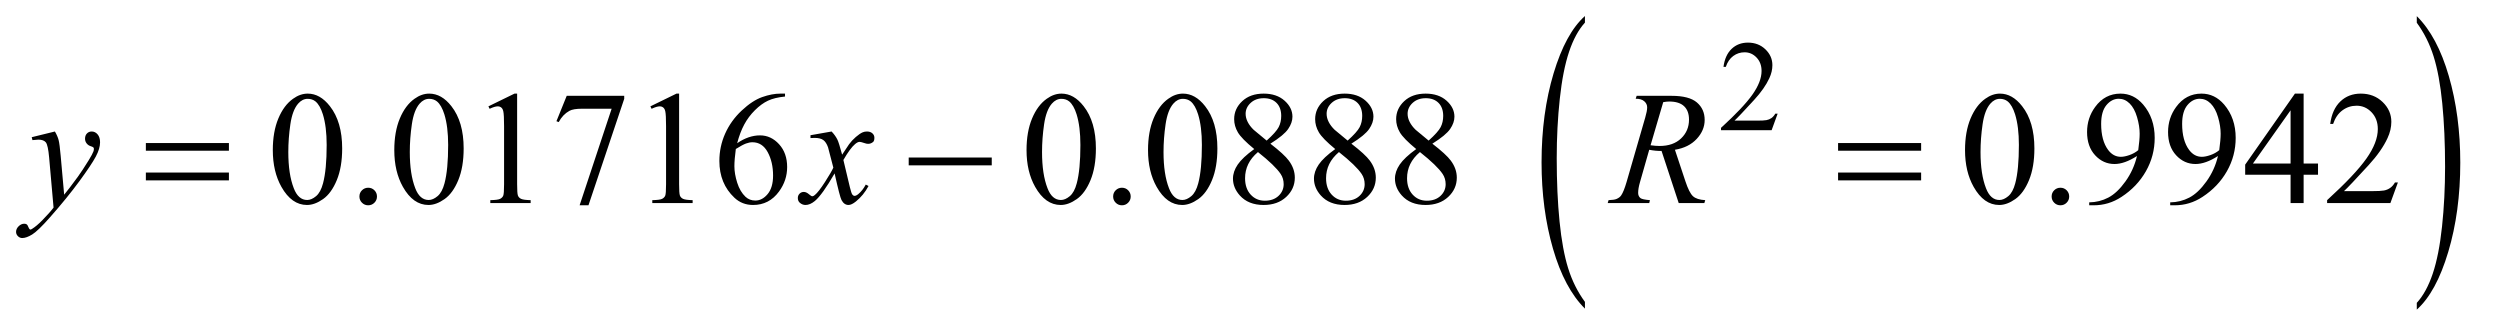 <?xml version="1.0" encoding="UTF-8"?>
<!DOCTYPE svg PUBLIC '-//W3C//DTD SVG 1.0//EN'
          'http://www.w3.org/TR/2001/REC-SVG-20010904/DTD/svg10.dtd'>
<svg stroke-dasharray="none" shape-rendering="auto" xmlns="http://www.w3.org/2000/svg" font-family="'Dialog'" text-rendering="auto" width="242" fill-opacity="1" color-interpolation="auto" color-rendering="auto" preserveAspectRatio="xMidYMid meet" font-size="12px" viewBox="0 0 242 32" fill="black" xmlns:xlink="http://www.w3.org/1999/xlink" stroke="black" image-rendering="auto" stroke-miterlimit="10" stroke-linecap="square" stroke-linejoin="miter" font-style="normal" stroke-width="1" height="32" stroke-dashoffset="0" font-weight="normal" stroke-opacity="1"
><!--Generated by the Batik Graphics2D SVG Generator--><defs id="genericDefs"
  /><g
  ><defs id="defs1"
    ><clipPath clipPathUnits="userSpaceOnUse" id="clipPath1"
      ><path d="M0.984 1.456 L154.118 1.456 L154.118 21.545 L0.984 21.545 L0.984 1.456 Z"
      /></clipPath
      ><clipPath clipPathUnits="userSpaceOnUse" id="clipPath2"
      ><path d="M31.426 46.652 L31.426 690.536 L4923.902 690.536 L4923.902 46.652 Z"
      /></clipPath
    ></defs
    ><g transform="scale(1.576,1.576) translate(-0.984,-1.456) matrix(0.031,0,0,0.031,0,0)"
    ><path d="M3172.031 645.109 L3172.031 658.484 Q3131.391 618.047 3108.734 539.812 Q3086.078 461.594 3086.078 368.594 Q3086.078 271.859 3109.891 192.391 Q3133.719 112.922 3172.031 78.703 L3172.031 91.766 Q3152.875 112.922 3140.578 149.625 Q3128.281 186.328 3122.203 242.781 Q3116.125 299.234 3116.125 360.5 Q3116.125 429.859 3121.734 485.859 Q3127.344 541.844 3138.859 578.703 Q3150.391 615.562 3172.031 645.109 Z" stroke="none" clip-path="url(#clipPath2)"
    /></g
    ><g transform="matrix(0.049,0,0,0.049,-1.55,-2.294)"
    ><path d="M4806.016 91.766 L4806.016 78.703 Q4846.641 118.828 4869.297 197.062 Q4891.953 275.281 4891.953 368.281 Q4891.953 465.016 4868.125 544.641 Q4844.312 624.266 4806.016 658.484 L4806.016 645.109 Q4825.312 623.953 4837.609 587.25 Q4849.922 550.547 4855.906 494.25 Q4861.906 437.953 4861.906 376.375 Q4861.906 307.312 4856.375 251.172 Q4850.859 195.031 4839.25 158.172 Q4827.656 121.312 4806.016 91.766 Z" stroke="none" clip-path="url(#clipPath2)"
    /></g
    ><g transform="matrix(0.049,0,0,0.049,-1.55,-2.294)"
    ><path d="M3543.375 271.375 L3531.5 304 L3431.5 304 L3431.5 299.375 Q3475.625 259.125 3493.625 233.625 Q3511.625 208.125 3511.625 187 Q3511.625 170.875 3501.75 160.5 Q3491.875 150.125 3478.125 150.125 Q3465.625 150.125 3455.688 157.438 Q3445.75 164.75 3441 178.875 L3436.375 178.875 Q3439.5 155.75 3452.438 143.375 Q3465.375 131 3484.75 131 Q3505.375 131 3519.188 144.25 Q3533 157.5 3533 175.5 Q3533 188.375 3527 201.25 Q3517.75 221.5 3497 244.125 Q3465.875 278.125 3458.125 285.125 L3502.375 285.125 Q3515.875 285.125 3521.312 284.125 Q3526.75 283.125 3531.125 280.062 Q3535.5 277 3538.75 271.375 L3543.375 271.375 Z" stroke="none" clip-path="url(#clipPath2)"
    /></g
    ><g transform="matrix(0.049,0,0,0.049,-1.55,-2.294)"
    ><path d="M570.562 343.312 Q570.562 307.062 581.5 280.891 Q592.438 254.719 610.562 241.906 Q624.625 231.75 639.625 231.75 Q664 231.75 683.375 256.594 Q707.594 287.375 707.594 340.031 Q707.594 376.906 696.969 402.688 Q686.344 428.469 669.859 440.109 Q653.375 451.75 638.062 451.75 Q607.75 451.75 587.594 415.969 Q570.562 385.812 570.562 343.312 ZM601.188 347.219 Q601.188 390.969 611.969 418.625 Q620.875 441.906 638.531 441.906 Q646.969 441.906 656.031 434.328 Q665.094 426.75 669.781 408.938 Q676.969 382.062 676.969 333.156 Q676.969 296.906 669.469 272.688 Q663.844 254.719 654.938 247.219 Q648.531 242.062 639.469 242.062 Q628.844 242.062 620.562 251.594 Q609.312 264.562 605.25 292.375 Q601.188 320.188 601.188 347.219 ZM759 417.688 Q766.344 417.688 771.344 422.766 Q776.344 427.844 776.344 435.031 Q776.344 442.219 771.266 447.297 Q766.188 452.375 759 452.375 Q751.812 452.375 746.734 447.297 Q741.656 442.219 741.656 435.031 Q741.656 427.688 746.734 422.688 Q751.812 417.688 759 417.688 ZM810.562 343.312 Q810.562 307.062 821.5 280.891 Q832.438 254.719 850.562 241.906 Q864.625 231.75 879.625 231.75 Q904 231.75 923.375 256.594 Q947.594 287.375 947.594 340.031 Q947.594 376.906 936.969 402.688 Q926.344 428.469 909.859 440.109 Q893.375 451.75 878.062 451.75 Q847.75 451.75 827.594 415.969 Q810.562 385.812 810.562 343.312 ZM841.188 347.219 Q841.188 390.969 851.969 418.625 Q860.875 441.906 878.531 441.906 Q886.969 441.906 896.031 434.328 Q905.094 426.75 909.781 408.938 Q916.969 382.062 916.969 333.156 Q916.969 296.906 909.469 272.688 Q903.844 254.719 894.938 247.219 Q888.531 242.062 879.469 242.062 Q868.844 242.062 860.562 251.594 Q849.312 264.562 845.25 292.375 Q841.188 320.188 841.188 347.219 ZM996.5 256.906 L1048.062 231.75 L1053.219 231.75 L1053.219 410.656 Q1053.219 428.469 1054.703 432.844 Q1056.188 437.219 1060.875 439.562 Q1065.562 441.906 1079.938 442.219 L1079.938 448 L1000.25 448 L1000.25 442.219 Q1015.25 441.906 1019.625 439.641 Q1024 437.375 1025.719 433.547 Q1027.438 429.719 1027.438 410.656 L1027.438 296.281 Q1027.438 273.156 1025.875 266.594 Q1024.781 261.594 1021.891 259.25 Q1019 256.906 1014.938 256.906 Q1009.156 256.906 998.844 261.75 L996.5 256.906 ZM1151.188 236.125 L1264.781 236.125 L1264.781 242.062 L1194.156 452.375 L1176.656 452.375 L1239.938 261.594 L1181.656 261.594 Q1164 261.594 1156.5 265.812 Q1143.375 273 1135.406 288 L1130.875 286.281 L1151.188 236.125 ZM1316.5 256.906 L1368.062 231.75 L1373.219 231.75 L1373.219 410.656 Q1373.219 428.469 1374.703 432.844 Q1376.188 437.219 1380.875 439.562 Q1385.562 441.906 1399.938 442.219 L1399.938 448 L1320.25 448 L1320.25 442.219 Q1335.25 441.906 1339.625 439.641 Q1344 437.375 1345.719 433.547 Q1347.438 429.719 1347.438 410.656 L1347.438 296.281 Q1347.438 273.156 1345.875 266.594 Q1344.781 261.594 1341.891 259.25 Q1339 256.906 1334.938 256.906 Q1329.156 256.906 1318.844 261.75 L1316.5 256.906 ZM1582.438 231.75 L1582.438 237.531 Q1561.812 239.562 1548.766 245.734 Q1535.719 251.906 1522.984 264.562 Q1510.25 277.219 1501.891 292.766 Q1493.531 308.312 1487.906 329.719 Q1510.406 314.25 1533.062 314.25 Q1554.781 314.25 1570.719 331.75 Q1586.656 349.25 1586.656 376.75 Q1586.656 403.312 1570.562 425.188 Q1551.188 451.75 1519.312 451.75 Q1497.594 451.75 1482.438 437.375 Q1452.75 409.406 1452.75 364.875 Q1452.75 336.438 1464.156 310.812 Q1475.562 285.188 1496.734 265.344 Q1517.906 245.5 1537.281 238.625 Q1556.656 231.75 1573.375 231.75 L1582.438 231.75 ZM1485.25 341.125 Q1482.438 362.219 1482.438 375.188 Q1482.438 390.188 1487.984 407.766 Q1493.531 425.344 1504.469 435.656 Q1512.438 443 1523.844 443 Q1537.438 443 1548.141 430.188 Q1558.844 417.375 1558.844 393.625 Q1558.844 366.906 1548.219 347.375 Q1537.594 327.844 1518.062 327.844 Q1512.125 327.844 1505.328 330.344 Q1498.531 332.844 1485.25 341.125 ZM2059.562 343.312 Q2059.562 307.062 2070.5 280.891 Q2081.438 254.719 2099.562 241.906 Q2113.625 231.75 2128.625 231.75 Q2153 231.75 2172.375 256.594 Q2196.594 287.375 2196.594 340.031 Q2196.594 376.906 2185.969 402.688 Q2175.344 428.469 2158.859 440.109 Q2142.375 451.75 2127.062 451.75 Q2096.75 451.75 2076.594 415.969 Q2059.562 385.812 2059.562 343.312 ZM2090.188 347.219 Q2090.188 390.969 2100.969 418.625 Q2109.875 441.906 2127.531 441.906 Q2135.969 441.906 2145.031 434.328 Q2154.094 426.75 2158.781 408.938 Q2165.969 382.062 2165.969 333.156 Q2165.969 296.906 2158.469 272.688 Q2152.844 254.719 2143.938 247.219 Q2137.531 242.062 2128.469 242.062 Q2117.844 242.062 2109.562 251.594 Q2098.312 264.562 2094.25 292.375 Q2090.188 320.188 2090.188 347.219 ZM2248 417.688 Q2255.344 417.688 2260.344 422.766 Q2265.344 427.844 2265.344 435.031 Q2265.344 442.219 2260.266 447.297 Q2255.188 452.375 2248 452.375 Q2240.812 452.375 2235.734 447.297 Q2230.656 442.219 2230.656 435.031 Q2230.656 427.688 2235.734 422.688 Q2240.812 417.688 2248 417.688 ZM2299.562 343.312 Q2299.562 307.062 2310.5 280.891 Q2321.438 254.719 2339.562 241.906 Q2353.625 231.75 2368.625 231.75 Q2393 231.75 2412.375 256.594 Q2436.594 287.375 2436.594 340.031 Q2436.594 376.906 2425.969 402.688 Q2415.344 428.469 2398.859 440.109 Q2382.375 451.75 2367.062 451.75 Q2336.75 451.75 2316.594 415.969 Q2299.562 385.812 2299.562 343.312 ZM2330.188 347.219 Q2330.188 390.969 2340.969 418.625 Q2349.875 441.906 2367.531 441.906 Q2375.969 441.906 2385.031 434.328 Q2394.094 426.75 2398.781 408.938 Q2405.969 382.062 2405.969 333.156 Q2405.969 296.906 2398.469 272.688 Q2392.844 254.719 2383.938 247.219 Q2377.531 242.062 2368.469 242.062 Q2357.844 242.062 2349.562 251.594 Q2338.312 264.562 2334.25 292.375 Q2330.188 320.188 2330.188 347.219 ZM2509.406 341.281 Q2484.25 320.656 2476.984 308.156 Q2469.719 295.656 2469.719 282.219 Q2469.719 261.594 2485.656 246.672 Q2501.594 231.75 2528 231.75 Q2553.625 231.75 2569.25 245.656 Q2584.875 259.562 2584.875 277.375 Q2584.875 289.25 2576.438 301.594 Q2568 313.938 2541.281 330.656 Q2568.781 351.906 2577.688 364.094 Q2589.562 380.031 2589.562 397.688 Q2589.562 420.031 2572.531 435.891 Q2555.5 451.75 2527.844 451.75 Q2497.688 451.75 2480.812 432.844 Q2467.375 417.688 2467.375 399.719 Q2467.375 385.656 2476.828 371.828 Q2486.281 358 2509.406 341.281 ZM2533.938 324.562 Q2552.688 307.688 2557.688 297.922 Q2562.688 288.156 2562.688 275.812 Q2562.688 259.406 2553.469 250.109 Q2544.25 240.812 2528.312 240.812 Q2512.375 240.812 2502.375 250.031 Q2492.375 259.25 2492.375 271.594 Q2492.375 279.719 2496.516 287.844 Q2500.656 295.969 2508.312 303.312 L2533.938 324.562 ZM2516.75 347.219 Q2503.781 358.156 2497.531 371.047 Q2491.281 383.938 2491.281 398.938 Q2491.281 419.094 2502.297 431.203 Q2513.312 443.312 2530.344 443.312 Q2547.219 443.312 2557.375 433.781 Q2567.531 424.25 2567.531 410.656 Q2567.531 399.406 2561.594 390.5 Q2550.5 373.938 2516.75 347.219 ZM2669.406 341.281 Q2644.25 320.656 2636.984 308.156 Q2629.719 295.656 2629.719 282.219 Q2629.719 261.594 2645.656 246.672 Q2661.594 231.75 2688 231.75 Q2713.625 231.75 2729.25 245.656 Q2744.875 259.562 2744.875 277.375 Q2744.875 289.25 2736.438 301.594 Q2728 313.938 2701.281 330.656 Q2728.781 351.906 2737.688 364.094 Q2749.562 380.031 2749.562 397.688 Q2749.562 420.031 2732.531 435.891 Q2715.5 451.75 2687.844 451.75 Q2657.688 451.75 2640.812 432.844 Q2627.375 417.688 2627.375 399.719 Q2627.375 385.656 2636.828 371.828 Q2646.281 358 2669.406 341.281 ZM2693.938 324.562 Q2712.688 307.688 2717.688 297.922 Q2722.688 288.156 2722.688 275.812 Q2722.688 259.406 2713.469 250.109 Q2704.25 240.812 2688.312 240.812 Q2672.375 240.812 2662.375 250.031 Q2652.375 259.25 2652.375 271.594 Q2652.375 279.719 2656.516 287.844 Q2660.656 295.969 2668.312 303.312 L2693.938 324.562 ZM2676.75 347.219 Q2663.781 358.156 2657.531 371.047 Q2651.281 383.938 2651.281 398.938 Q2651.281 419.094 2662.297 431.203 Q2673.312 443.312 2690.344 443.312 Q2707.219 443.312 2717.375 433.781 Q2727.531 424.25 2727.531 410.656 Q2727.531 399.406 2721.594 390.5 Q2710.5 373.938 2676.75 347.219 ZM2829.406 341.281 Q2804.25 320.656 2796.984 308.156 Q2789.719 295.656 2789.719 282.219 Q2789.719 261.594 2805.656 246.672 Q2821.594 231.75 2848 231.75 Q2873.625 231.75 2889.25 245.656 Q2904.875 259.562 2904.875 277.375 Q2904.875 289.25 2896.438 301.594 Q2888 313.938 2861.281 330.656 Q2888.781 351.906 2897.688 364.094 Q2909.562 380.031 2909.562 397.688 Q2909.562 420.031 2892.531 435.891 Q2875.5 451.75 2847.844 451.75 Q2817.688 451.75 2800.812 432.844 Q2787.375 417.688 2787.375 399.719 Q2787.375 385.656 2796.828 371.828 Q2806.281 358 2829.406 341.281 ZM2853.938 324.562 Q2872.688 307.688 2877.688 297.922 Q2882.688 288.156 2882.688 275.812 Q2882.688 259.406 2873.469 250.109 Q2864.25 240.812 2848.312 240.812 Q2832.375 240.812 2822.375 250.031 Q2812.375 259.25 2812.375 271.594 Q2812.375 279.719 2816.516 287.844 Q2820.656 295.969 2828.312 303.312 L2853.938 324.562 ZM2836.75 347.219 Q2823.781 358.156 2817.531 371.047 Q2811.281 383.938 2811.281 398.938 Q2811.281 419.094 2822.297 431.203 Q2833.312 443.312 2850.344 443.312 Q2867.219 443.312 2877.375 433.781 Q2887.531 424.25 2887.531 410.656 Q2887.531 399.406 2881.594 390.5 Q2870.5 373.938 2836.75 347.219 ZM3913.562 343.312 Q3913.562 307.062 3924.5 280.891 Q3935.438 254.719 3953.562 241.906 Q3967.625 231.75 3982.625 231.75 Q4007 231.75 4026.375 256.594 Q4050.594 287.375 4050.594 340.031 Q4050.594 376.906 4039.969 402.688 Q4029.344 428.469 4012.859 440.109 Q3996.375 451.75 3981.062 451.75 Q3950.75 451.75 3930.594 415.969 Q3913.562 385.812 3913.562 343.312 ZM3944.188 347.219 Q3944.188 390.969 3954.969 418.625 Q3963.875 441.906 3981.531 441.906 Q3989.969 441.906 3999.031 434.328 Q4008.094 426.75 4012.781 408.938 Q4019.969 382.062 4019.969 333.156 Q4019.969 296.906 4012.469 272.688 Q4006.844 254.719 3997.938 247.219 Q3991.531 242.062 3982.469 242.062 Q3971.844 242.062 3963.562 251.594 Q3952.312 264.562 3948.25 292.375 Q3944.188 320.188 3944.188 347.219 ZM4102 417.688 Q4109.344 417.688 4114.344 422.766 Q4119.344 427.844 4119.344 435.031 Q4119.344 442.219 4114.266 447.297 Q4109.188 452.375 4102 452.375 Q4094.812 452.375 4089.734 447.297 Q4084.656 442.219 4084.656 435.031 Q4084.656 427.688 4089.734 422.688 Q4094.812 417.688 4102 417.688 ZM4158.875 452.375 L4158.875 446.594 Q4179.188 446.281 4196.688 437.141 Q4214.188 428 4230.516 405.188 Q4246.844 382.375 4253.25 355.031 Q4228.719 370.812 4208.875 370.812 Q4186.531 370.812 4170.594 353.547 Q4154.656 336.281 4154.656 307.688 Q4154.656 279.875 4170.594 258.156 Q4189.812 231.75 4220.75 231.75 Q4246.844 231.75 4265.438 253.312 Q4288.25 280.031 4288.25 319.25 Q4288.25 354.562 4270.906 385.109 Q4253.562 415.656 4222.625 435.812 Q4197.469 452.375 4167.781 452.375 L4158.875 452.375 ZM4255.75 343.469 Q4258.562 323.156 4258.562 310.969 Q4258.562 295.812 4253.406 278.234 Q4248.25 260.656 4238.797 251.281 Q4229.344 241.906 4217.312 241.906 Q4203.406 241.906 4192.938 254.406 Q4182.469 266.906 4182.469 291.594 Q4182.469 324.562 4196.375 343.156 Q4206.531 356.594 4221.375 356.594 Q4228.562 356.594 4238.406 353.156 Q4248.25 349.719 4255.75 343.469 ZM4318.875 452.375 L4318.875 446.594 Q4339.188 446.281 4356.688 437.141 Q4374.188 428 4390.516 405.188 Q4406.844 382.375 4413.25 355.031 Q4388.719 370.812 4368.875 370.812 Q4346.531 370.812 4330.594 353.547 Q4314.656 336.281 4314.656 307.688 Q4314.656 279.875 4330.594 258.156 Q4349.812 231.75 4380.75 231.75 Q4406.844 231.75 4425.438 253.312 Q4448.25 280.031 4448.25 319.25 Q4448.25 354.562 4430.906 385.109 Q4413.562 415.656 4382.625 435.812 Q4357.469 452.375 4327.781 452.375 L4318.875 452.375 ZM4415.75 343.469 Q4418.562 323.156 4418.562 310.969 Q4418.562 295.812 4413.406 278.234 Q4408.25 260.656 4398.797 251.281 Q4389.344 241.906 4377.312 241.906 Q4363.406 241.906 4352.938 254.406 Q4342.469 266.906 4342.469 291.594 Q4342.469 324.562 4356.375 343.156 Q4366.531 356.594 4381.375 356.594 Q4388.562 356.594 4398.406 353.156 Q4408.25 349.719 4415.75 343.469 ZM4610.906 369.875 L4610.906 392.062 L4582.469 392.062 L4582.469 448 L4556.688 448 L4556.688 392.062 L4467 392.062 L4467 372.062 L4565.281 231.75 L4582.469 231.75 L4582.469 369.875 L4610.906 369.875 ZM4556.688 369.875 L4556.688 264.719 L4482.312 369.875 L4556.688 369.875 ZM4768.719 407.219 L4753.875 448 L4628.875 448 L4628.875 442.219 Q4684.031 391.906 4706.531 360.031 Q4729.031 328.156 4729.031 301.75 Q4729.031 281.594 4716.688 268.625 Q4704.344 255.656 4687.156 255.656 Q4671.531 255.656 4659.109 264.797 Q4646.688 273.938 4640.75 291.594 L4634.969 291.594 Q4638.875 262.688 4655.047 247.219 Q4671.219 231.75 4695.438 231.75 Q4721.219 231.75 4738.484 248.312 Q4755.75 264.875 4755.75 287.375 Q4755.75 303.469 4748.25 319.562 Q4736.688 344.875 4710.75 373.156 Q4671.844 415.656 4662.156 424.406 L4717.469 424.406 Q4734.344 424.406 4741.141 423.156 Q4747.938 421.906 4753.406 418.078 Q4758.875 414.25 4762.938 407.219 L4768.719 407.219 Z" stroke="none" clip-path="url(#clipPath2)"
    /></g
    ><g transform="matrix(0.049,0,0,0.049,-1.55,-2.294)"
    ><path d="M140.094 306.594 Q145.406 315.656 147.438 323.547 Q149.469 331.438 151.5 354.562 L158.375 431.438 Q167.75 420.188 185.562 395.812 Q194.156 383.938 206.812 363.469 Q214.469 350.969 216.188 345.969 Q217.125 343.469 217.125 340.812 Q217.125 339.094 216.031 338 Q214.938 336.906 210.328 335.422 Q205.719 333.938 202.672 329.953 Q199.625 325.969 199.625 320.812 Q199.625 314.406 203.375 310.5 Q207.125 306.594 212.75 306.594 Q219.625 306.594 224.469 312.297 Q229.312 318 229.312 328 Q229.312 340.344 220.875 356.203 Q212.438 372.062 188.375 404.875 Q164.312 437.688 130.094 476.438 Q106.5 503.156 95.094 510.109 Q83.688 517.062 75.562 517.062 Q70.719 517.062 67.047 513.391 Q63.375 509.719 63.375 504.875 Q63.375 498.781 68.453 493.781 Q73.531 488.781 79.469 488.781 Q82.594 488.781 84.625 490.188 Q85.875 490.969 87.359 494.641 Q88.844 498.312 90.094 499.562 Q90.875 500.344 91.969 500.344 Q92.906 500.344 95.25 498.781 Q103.844 493.469 115.25 481.906 Q130.25 466.594 137.438 456.906 L128.688 357.844 Q126.5 333.312 122.125 328 Q117.75 322.688 107.438 322.688 Q104.156 322.688 95.719 323.625 L94.312 317.844 L140.094 306.594 ZM1674.469 306.594 Q1682.125 314.719 1686.031 322.844 Q1688.844 328.469 1695.25 352.375 L1709 331.75 Q1714.469 324.25 1722.281 317.453 Q1730.094 310.656 1736.031 308.156 Q1739.781 306.594 1744.312 306.594 Q1751.031 306.594 1755.016 310.188 Q1759 313.781 1759 318.938 Q1759 324.875 1756.656 327.062 Q1752.281 330.969 1746.656 330.969 Q1743.375 330.969 1739.625 329.562 Q1732.281 327.062 1729.781 327.062 Q1726.031 327.062 1720.875 331.438 Q1711.188 339.562 1697.75 362.844 L1710.562 416.594 Q1713.531 428.938 1715.562 431.359 Q1717.594 433.781 1719.625 433.781 Q1722.906 433.781 1727.281 430.188 Q1735.875 423 1741.969 411.438 L1747.438 414.25 Q1737.594 432.688 1722.438 444.875 Q1713.844 451.75 1707.906 451.75 Q1699.156 451.75 1694 441.906 Q1690.719 435.812 1680.406 389.406 Q1656.031 431.75 1641.344 443.938 Q1631.812 451.75 1622.906 451.75 Q1616.656 451.75 1611.5 447.219 Q1607.75 443.781 1607.75 438 Q1607.75 432.844 1611.188 429.406 Q1614.625 425.969 1619.625 425.969 Q1624.625 425.969 1630.25 430.969 Q1634.312 434.562 1636.5 434.562 Q1638.375 434.562 1641.344 432.062 Q1648.688 426.125 1661.344 406.438 Q1674 386.75 1677.906 378 Q1668.219 340.031 1667.438 337.844 Q1663.844 327.688 1658.062 323.469 Q1652.281 319.25 1641.031 319.25 Q1637.438 319.25 1632.75 319.562 L1632.75 313.938 L1674.469 306.594 ZM3347.969 448 L3314.062 345.031 Q3302.188 345.188 3289.688 342.688 L3271.406 406.75 Q3267.812 419.25 3267.812 427.844 Q3267.812 434.406 3272.344 438.156 Q3275.781 440.969 3291.094 442.219 L3289.688 448 L3207.656 448 L3209.375 442.219 Q3220.938 441.75 3225 439.875 Q3231.406 437.219 3234.375 432.688 Q3239.375 425.344 3244.844 406.75 L3281.875 278.781 Q3285.625 265.969 3285.625 258.938 Q3285.625 251.75 3279.766 246.75 Q3273.906 241.75 3262.969 241.906 L3264.844 236.125 L3333.906 236.125 Q3368.594 236.125 3383.906 249.25 Q3399.219 262.375 3399.219 283.781 Q3399.219 304.25 3383.516 321.203 Q3367.812 338.156 3340.469 342.688 L3361.094 404.719 Q3368.594 427.531 3376.094 434.406 Q3383.594 441.281 3400.312 442.219 L3398.594 448 L3347.969 448 ZM3292.344 333.781 Q3302.344 335.188 3310.156 335.188 Q3337.031 335.188 3352.656 320.266 Q3368.281 305.344 3368.281 283.156 Q3368.281 265.812 3358.516 256.594 Q3348.75 247.375 3329.219 247.375 Q3324.219 247.375 3317.344 248.625 L3292.344 333.781 Z" stroke="none" clip-path="url(#clipPath2)"
    /></g
    ><g transform="matrix(0.049,0,0,0.049,-1.55,-2.294)"
    ><path d="M319.781 329.406 L483.844 329.406 L483.844 344.562 L319.781 344.562 L319.781 329.406 ZM319.781 387.688 L483.844 387.688 L483.844 403.156 L319.781 403.156 L319.781 387.688 ZM1826.781 358 L1990.844 358 L1990.844 373.469 L1826.781 373.469 L1826.781 358 ZM3662.781 329.406 L3826.844 329.406 L3826.844 344.562 L3662.781 344.562 L3662.781 329.406 ZM3662.781 387.688 L3826.844 387.688 L3826.844 403.156 L3662.781 403.156 L3662.781 387.688 Z" stroke="none" clip-path="url(#clipPath2)"
    /></g
  ></g
></svg
>
